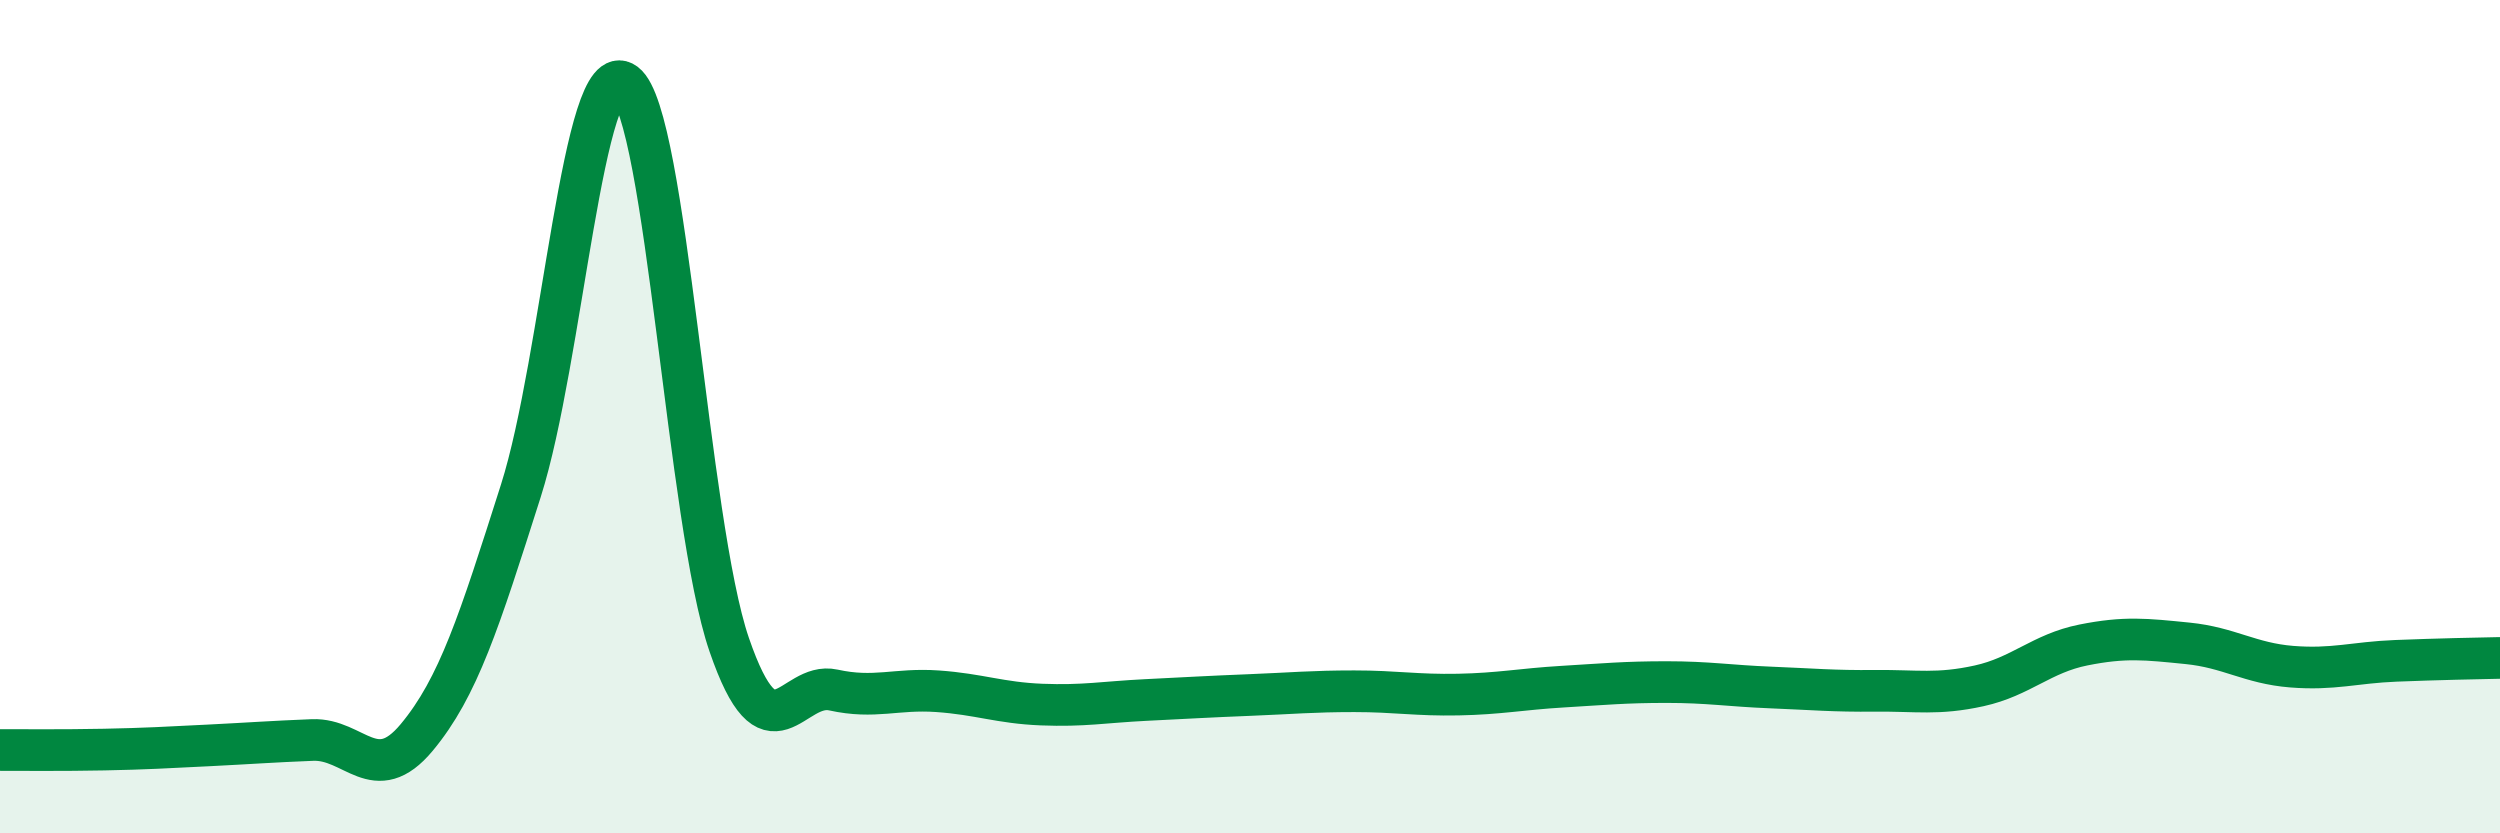 
    <svg width="60" height="20" viewBox="0 0 60 20" xmlns="http://www.w3.org/2000/svg">
      <path
        d="M 0,18 C 0.5,18 1.5,18.01 2.5,17.99 C 3.5,17.97 4,17.94 5,17.89 C 6,17.84 6.5,17.8 7.5,17.76 C 8.5,17.72 9,18.9 10,17.7 C 11,16.5 11.5,14.92 12.5,11.78 C 13.5,8.64 14,1.26 15,2 C 16,2.74 16.5,12.56 17.5,15.47 C 18.5,18.38 19,16.34 20,16.56 C 21,16.78 21.5,16.52 22.5,16.59 C 23.5,16.66 24,16.87 25,16.91 C 26,16.95 26.5,16.85 27.5,16.8 C 28.5,16.75 29,16.72 30,16.68 C 31,16.64 31.5,16.59 32.5,16.59 C 33.5,16.59 34,16.69 35,16.67 C 36,16.65 36.5,16.54 37.5,16.48 C 38.5,16.42 39,16.37 40,16.37 C 41,16.37 41.5,16.46 42.5,16.5 C 43.5,16.54 44,16.59 45,16.58 C 46,16.57 46.5,16.68 47.5,16.46 C 48.5,16.24 49,15.68 50,15.48 C 51,15.28 51.5,15.34 52.5,15.44 C 53.5,15.54 54,15.92 55,16 C 56,16.08 56.5,15.9 57.5,15.86 C 58.5,15.82 59.5,15.8 60,15.79L60 20L0 20Z"
        fill="#008740"
        opacity="0.1"
        stroke-linecap="round"
        stroke-linejoin="round"
      />
      <path
        d="M 0,18 C 0.5,18 1.5,18.01 2.5,17.99 C 3.5,17.97 4,17.94 5,17.89 C 6,17.84 6.5,17.8 7.5,17.76 C 8.5,17.72 9,18.9 10,17.7 C 11,16.5 11.5,14.92 12.5,11.78 C 13.5,8.64 14,1.26 15,2 C 16,2.74 16.5,12.56 17.5,15.47 C 18.5,18.38 19,16.34 20,16.56 C 21,16.78 21.5,16.52 22.5,16.59 C 23.5,16.66 24,16.87 25,16.91 C 26,16.95 26.5,16.85 27.5,16.8 C 28.5,16.75 29,16.72 30,16.68 C 31,16.64 31.5,16.59 32.5,16.59 C 33.5,16.59 34,16.69 35,16.67 C 36,16.65 36.5,16.54 37.5,16.48 C 38.5,16.42 39,16.37 40,16.37 C 41,16.37 41.5,16.46 42.5,16.5 C 43.5,16.54 44,16.59 45,16.58 C 46,16.57 46.5,16.68 47.5,16.46 C 48.5,16.24 49,15.68 50,15.48 C 51,15.28 51.5,15.34 52.5,15.44 C 53.5,15.54 54,15.92 55,16 C 56,16.08 56.5,15.9 57.5,15.86 C 58.5,15.82 59.5,15.8 60,15.79"
        stroke="#008740"
        stroke-width="1"
        fill="none"
        stroke-linecap="round"
        stroke-linejoin="round"
      />
    </svg>
  